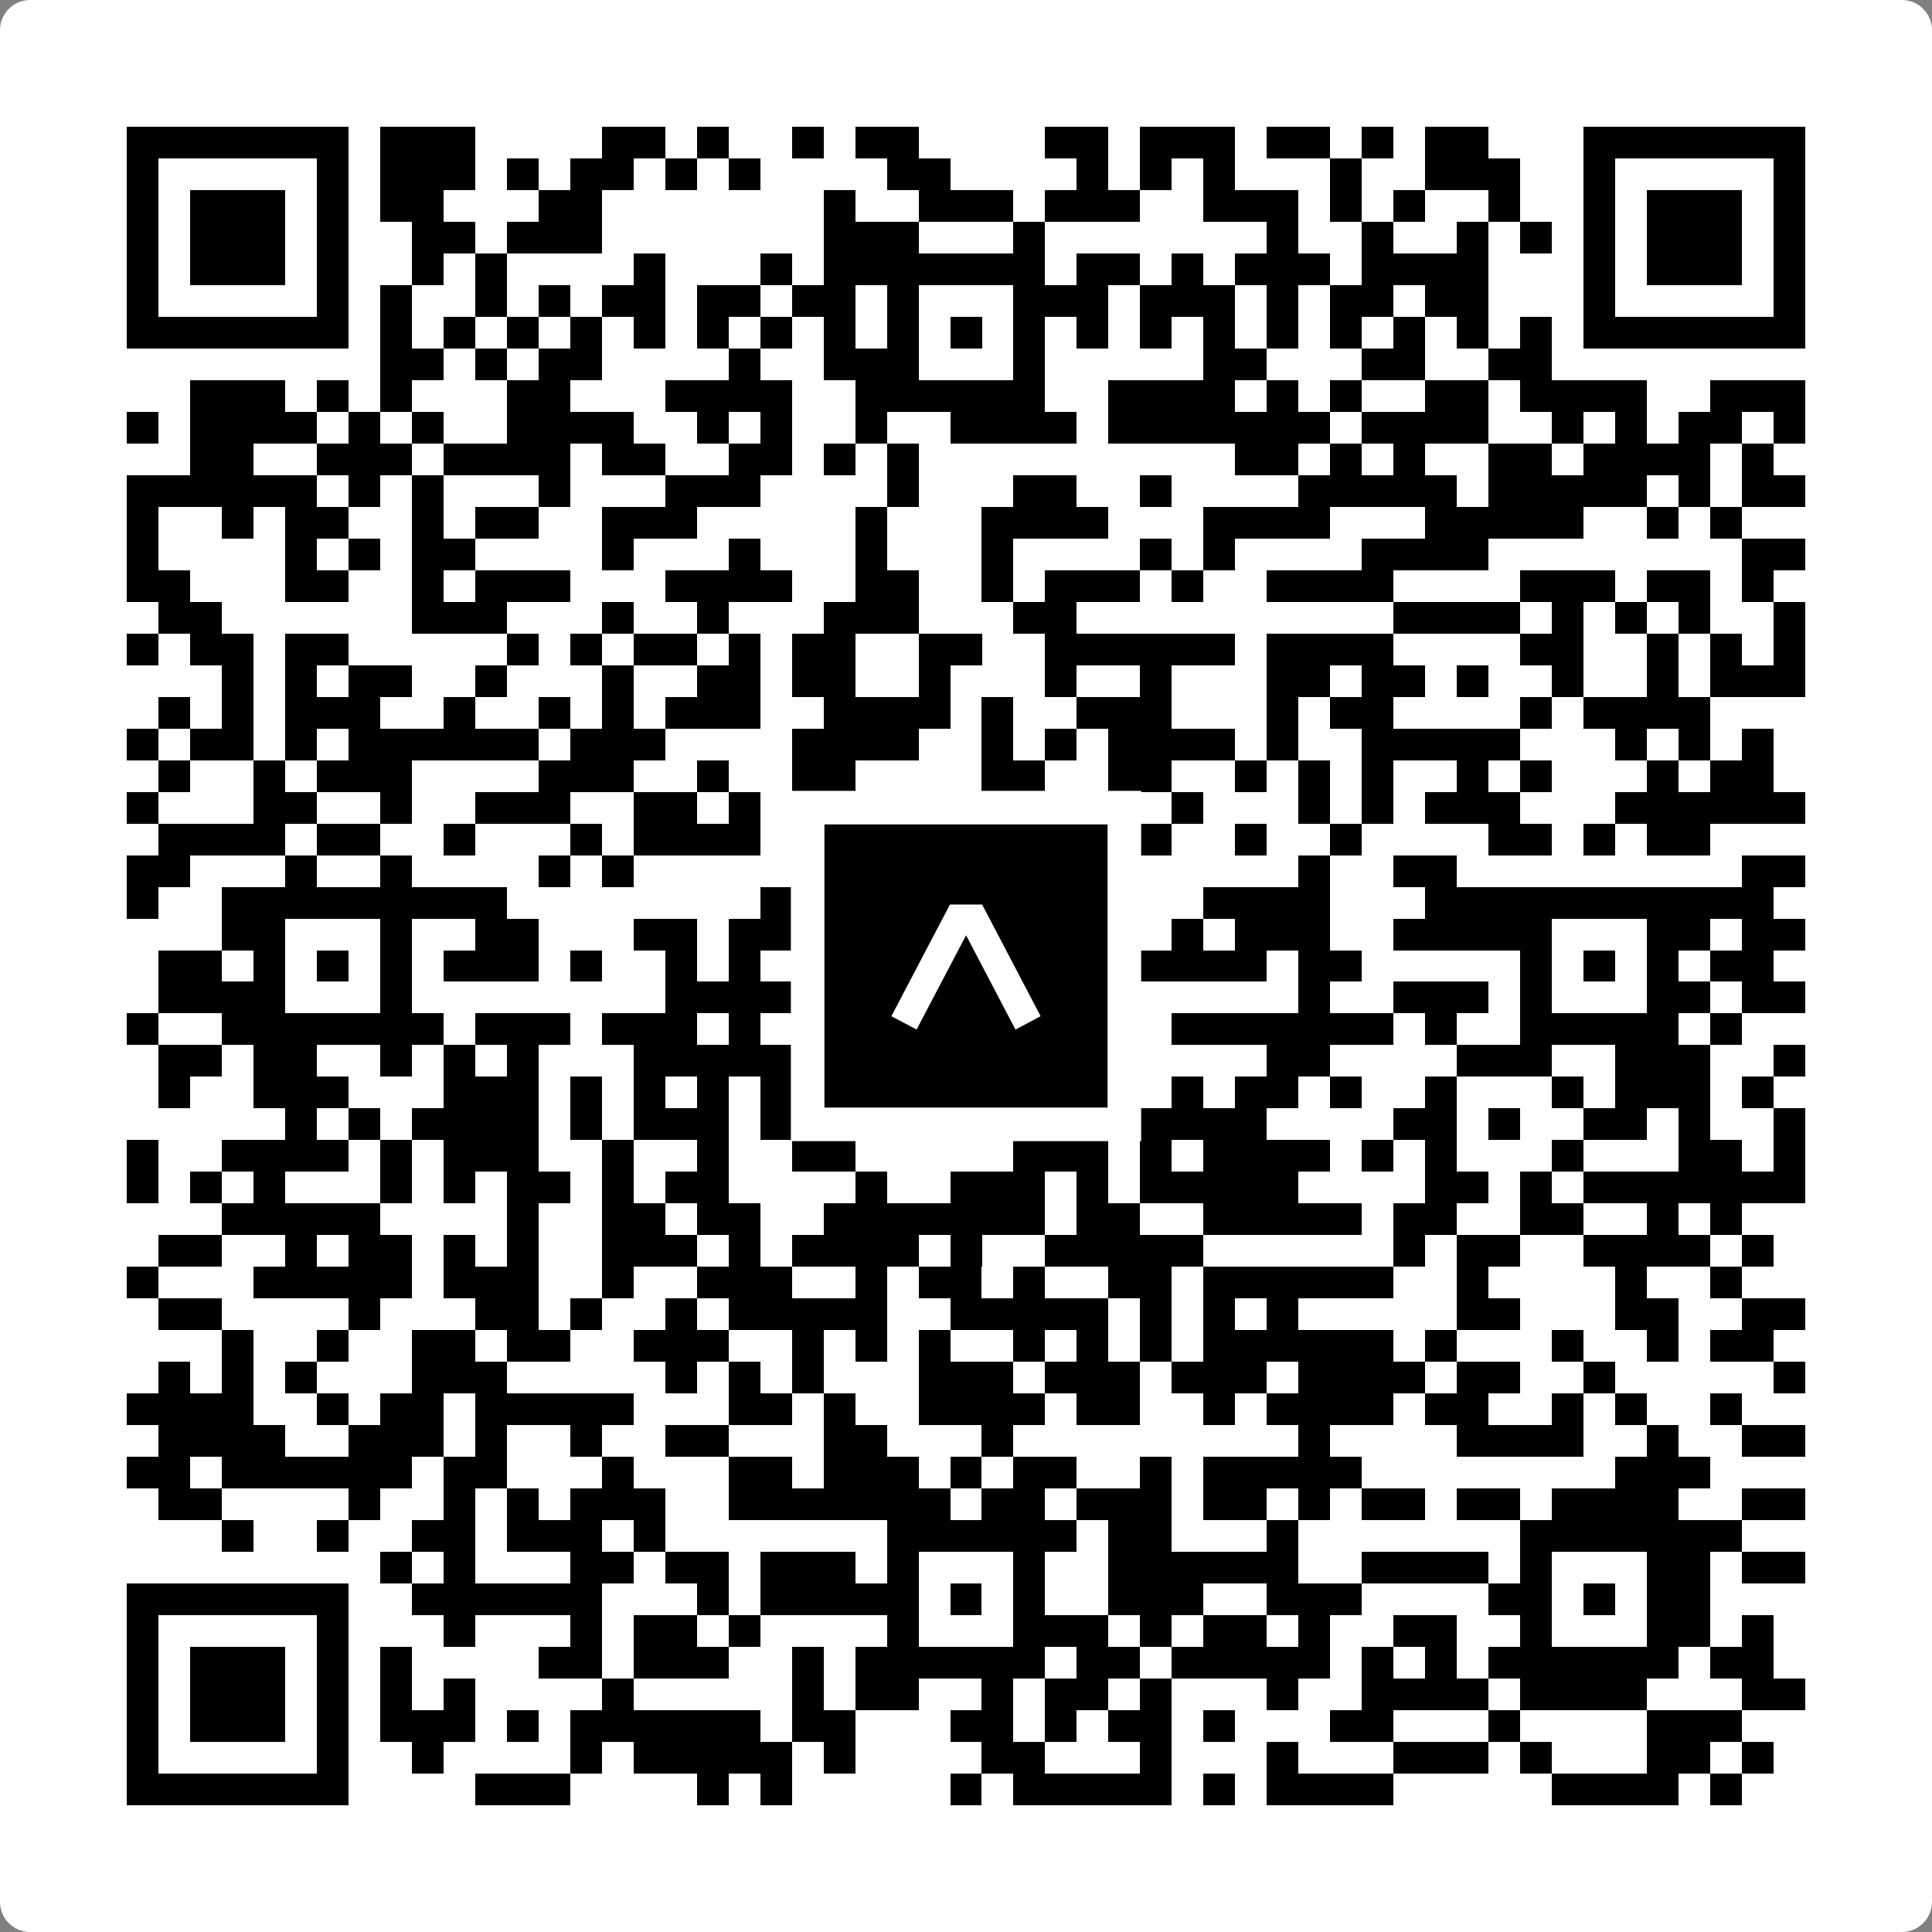 <svg width="512" height="512" viewBox="0 0 512 512" fill="none" xmlns="http://www.w3.org/2000/svg">
    <rect x="0" y="0" width="512" height="512" fill="#808080" stroke="none"/>
    <path d="M0 8C0 3.582 3.582 0 8 0H504C508.418 0 512 3.582 512 8V504C512 508.418 508.418 512 504 512H8C3.582 512 0 508.418 0 504V8Z" fill="white"/>
    <svg xmlns="http://www.w3.org/2000/svg" viewBox="0 0 61 61" shape-rendering="crispEdges" height="512" width="512" x="0" y="0"><path stroke="#000000" d="M4 4.5h7m1 0h3m4 0h2m1 0h1m2 0h1m1 0h2m4 0h2m1 0h3m1 0h2m1 0h1m1 0h2m3 0h7M4 5.5h1m5 0h1m1 0h3m1 0h1m1 0h2m1 0h1m1 0h1m4 0h2m4 0h1m1 0h1m1 0h1m3 0h1m2 0h3m2 0h1m5 0h1M4 6.5h1m1 0h3m1 0h1m1 0h2m3 0h2m7 0h1m2 0h3m1 0h3m2 0h3m1 0h1m1 0h1m2 0h1m2 0h1m1 0h3m1 0h1M4 7.5h1m1 0h3m1 0h1m2 0h2m1 0h3m7 0h3m3 0h1m7 0h1m2 0h1m2 0h1m1 0h1m1 0h1m1 0h3m1 0h1M4 8.5h1m1 0h3m1 0h1m2 0h1m1 0h1m4 0h1m3 0h1m1 0h7m1 0h2m1 0h1m1 0h3m1 0h4m3 0h1m1 0h3m1 0h1M4 9.5h1m5 0h1m1 0h1m2 0h1m1 0h1m1 0h2m1 0h2m1 0h2m1 0h1m3 0h3m1 0h3m1 0h1m1 0h2m1 0h2m3 0h1m5 0h1M4 10.5h7m1 0h1m1 0h1m1 0h1m1 0h1m1 0h1m1 0h1m1 0h1m1 0h1m1 0h1m1 0h1m1 0h1m1 0h1m1 0h1m1 0h1m1 0h1m1 0h1m1 0h1m1 0h1m1 0h1m1 0h7M12 11.5h2m1 0h1m1 0h2m4 0h1m2 0h3m3 0h1m5 0h2m3 0h2m2 0h2M6 12.5h3m1 0h1m1 0h1m3 0h2m3 0h4m2 0h6m2 0h4m1 0h1m1 0h1m2 0h2m1 0h4m2 0h3M4 13.5h1m1 0h4m1 0h1m1 0h1m2 0h4m2 0h1m1 0h1m2 0h1m2 0h4m1 0h7m1 0h4m2 0h1m1 0h1m1 0h2m1 0h1M6 14.5h2m2 0h3m1 0h4m1 0h2m2 0h2m1 0h1m1 0h1m10 0h2m1 0h1m1 0h1m2 0h2m1 0h4m1 0h1M4 15.5h6m1 0h1m1 0h1m3 0h1m3 0h3m4 0h1m3 0h2m2 0h1m4 0h5m1 0h5m1 0h1m1 0h2M4 16.5h1m2 0h1m1 0h2m2 0h1m1 0h2m2 0h3m5 0h1m3 0h4m3 0h4m3 0h5m2 0h1m1 0h1M4 17.5h1m4 0h1m1 0h1m1 0h2m4 0h1m3 0h1m3 0h1m3 0h1m4 0h1m1 0h1m4 0h4m8 0h2M4 18.5h2m3 0h2m2 0h1m1 0h3m3 0h4m2 0h2m2 0h1m1 0h3m1 0h1m2 0h4m4 0h3m1 0h2m1 0h1M5 19.5h2m6 0h3m3 0h1m2 0h1m3 0h3m3 0h2m10 0h4m1 0h1m1 0h1m1 0h1m2 0h1M4 20.5h1m1 0h2m1 0h2m5 0h1m1 0h1m1 0h2m1 0h1m1 0h2m2 0h2m2 0h6m1 0h4m4 0h2m2 0h1m1 0h1m1 0h1M7 21.5h1m1 0h1m1 0h2m2 0h1m3 0h1m2 0h2m1 0h2m2 0h1m3 0h1m2 0h1m3 0h2m1 0h2m1 0h1m2 0h1m2 0h1m1 0h3M5 22.5h1m1 0h1m1 0h3m2 0h1m2 0h1m1 0h1m1 0h3m2 0h4m1 0h1m2 0h3m3 0h1m1 0h2m4 0h1m1 0h4M4 23.5h1m1 0h2m1 0h1m1 0h6m1 0h3m4 0h4m2 0h1m1 0h1m1 0h4m1 0h1m2 0h5m3 0h1m1 0h1m1 0h1M5 24.5h1m2 0h1m1 0h3m4 0h3m2 0h1m2 0h2m4 0h2m2 0h2m2 0h1m1 0h1m1 0h1m2 0h1m1 0h1m3 0h1m1 0h2M4 25.5h1m3 0h2m2 0h1m2 0h3m2 0h2m1 0h1m2 0h1m1 0h2m1 0h2m2 0h1m1 0h1m3 0h1m1 0h1m1 0h3m3 0h6M5 26.5h4m1 0h2m2 0h1m3 0h1m1 0h4m1 0h2m1 0h1m3 0h2m2 0h1m2 0h1m2 0h1m4 0h2m1 0h1m1 0h2M4 27.5h2m3 0h1m2 0h1m4 0h1m1 0h1m5 0h1m1 0h1m3 0h5m5 0h1m2 0h2m9 0h2M4 28.5h1m2 0h9m8 0h1m1 0h8m1 0h1m2 0h4m3 0h11M7 29.5h2m3 0h1m2 0h2m3 0h2m1 0h2m3 0h1m3 0h2m1 0h1m1 0h1m1 0h3m2 0h5m3 0h2m1 0h2M5 30.5h2m1 0h1m1 0h1m1 0h1m1 0h3m1 0h1m2 0h1m1 0h1m3 0h2m1 0h1m1 0h2m2 0h4m1 0h2m5 0h1m1 0h1m1 0h1m1 0h2M5 31.5h4m3 0h1m8 0h4m3 0h1m3 0h1m1 0h1m6 0h1m2 0h3m1 0h1m3 0h2m1 0h2M4 32.5h1m2 0h7m1 0h3m1 0h3m1 0h1m1 0h1m1 0h6m4 0h7m1 0h1m2 0h5m1 0h1M5 33.5h2m1 0h2m2 0h1m1 0h1m1 0h1m3 0h5m4 0h3m2 0h2m4 0h2m4 0h3m2 0h3m2 0h1M5 34.5h1m2 0h3m3 0h3m1 0h1m1 0h1m1 0h1m1 0h2m1 0h2m1 0h1m6 0h1m1 0h2m1 0h1m2 0h1m3 0h1m1 0h3m1 0h1M9 35.5h1m1 0h1m1 0h4m1 0h1m1 0h3m1 0h6m1 0h4m1 0h4m4 0h2m1 0h1m2 0h2m1 0h1m2 0h1M4 36.5h1m2 0h4m1 0h1m1 0h3m2 0h1m2 0h1m2 0h2m5 0h3m1 0h1m1 0h4m1 0h1m1 0h1m3 0h1m3 0h2m1 0h1M4 37.5h1m1 0h1m1 0h1m3 0h1m1 0h1m1 0h2m1 0h1m1 0h2m4 0h1m2 0h3m1 0h1m1 0h5m4 0h2m1 0h1m1 0h7M7 38.5h5m4 0h1m2 0h2m1 0h2m2 0h7m1 0h2m2 0h5m1 0h2m2 0h2m2 0h1m1 0h1M5 39.5h2m2 0h1m1 0h2m1 0h1m1 0h1m2 0h3m1 0h1m1 0h4m1 0h1m2 0h5m6 0h1m1 0h2m2 0h4m1 0h1M4 40.5h1m3 0h5m1 0h3m2 0h1m2 0h3m2 0h1m1 0h2m1 0h1m2 0h2m1 0h6m2 0h1m4 0h1m2 0h1M5 41.5h2m4 0h1m3 0h2m1 0h1m2 0h1m1 0h5m2 0h5m1 0h1m1 0h1m1 0h1m5 0h2m3 0h2m2 0h2M7 42.5h1m2 0h1m2 0h2m1 0h2m2 0h3m2 0h1m1 0h1m1 0h1m2 0h1m1 0h1m1 0h1m1 0h6m1 0h1m3 0h1m2 0h1m1 0h2M5 43.5h1m1 0h1m1 0h1m3 0h3m5 0h1m1 0h1m1 0h1m3 0h3m1 0h3m1 0h3m1 0h4m1 0h2m2 0h1m5 0h1M4 44.5h4m2 0h1m1 0h2m1 0h5m3 0h2m1 0h1m2 0h4m1 0h2m2 0h1m1 0h4m1 0h2m2 0h1m1 0h1m2 0h1M5 45.5h4m2 0h3m1 0h1m2 0h1m2 0h2m3 0h2m3 0h1m9 0h1m4 0h4m2 0h1m2 0h2M4 46.5h2m1 0h6m1 0h2m3 0h1m3 0h2m1 0h3m1 0h1m1 0h2m2 0h1m1 0h5m8 0h3M5 47.5h2m4 0h1m2 0h1m1 0h1m1 0h3m2 0h7m1 0h2m1 0h3m1 0h2m1 0h1m1 0h2m1 0h2m1 0h4m2 0h2M7 48.5h1m2 0h1m2 0h2m1 0h3m1 0h1m7 0h6m1 0h2m3 0h1m7 0h7M12 49.5h1m1 0h1m3 0h2m1 0h2m1 0h3m1 0h1m3 0h1m2 0h6m2 0h4m1 0h1m3 0h2m1 0h2M4 50.5h7m2 0h6m3 0h1m1 0h5m1 0h1m1 0h1m2 0h3m2 0h3m4 0h2m1 0h1m1 0h2M4 51.5h1m5 0h1m3 0h1m3 0h1m1 0h2m1 0h1m4 0h1m3 0h3m1 0h1m1 0h2m1 0h1m2 0h2m2 0h1m3 0h2m1 0h1M4 52.5h1m1 0h3m1 0h1m1 0h1m4 0h2m1 0h3m2 0h1m1 0h6m1 0h2m1 0h5m1 0h1m1 0h1m1 0h6m1 0h2M4 53.5h1m1 0h3m1 0h1m1 0h1m1 0h1m4 0h1m5 0h1m1 0h2m2 0h1m1 0h2m1 0h1m3 0h1m2 0h4m1 0h4m3 0h2M4 54.5h1m1 0h3m1 0h1m1 0h3m1 0h1m1 0h6m1 0h2m3 0h2m1 0h1m1 0h2m1 0h1m3 0h2m3 0h1m4 0h3M4 55.5h1m5 0h1m2 0h1m4 0h1m1 0h5m1 0h1m4 0h2m3 0h1m3 0h1m3 0h3m1 0h1m3 0h2m1 0h1M4 56.5h7m4 0h3m4 0h1m1 0h1m5 0h1m1 0h5m1 0h1m1 0h4m5 0h4m1 0h1"/></svg>

    <rect x="214.033" y="214.033" width="83.934" height="83.934" fill="black" stroke="white" stroke-width="8.893"/>
    <svg x="214.033" y="214.033" width="83.934" height="83.934" viewBox="0 0 116 116" fill="none" xmlns="http://www.w3.org/2000/svg">
      <path d="M63.911 35.496L52.114 35.496L30.667 76.393L39.902 81.271L58.033 46.739L76.117 81.283L85.333 76.385L63.911 35.496Z" fill="white"/>
    </svg>
  </svg>